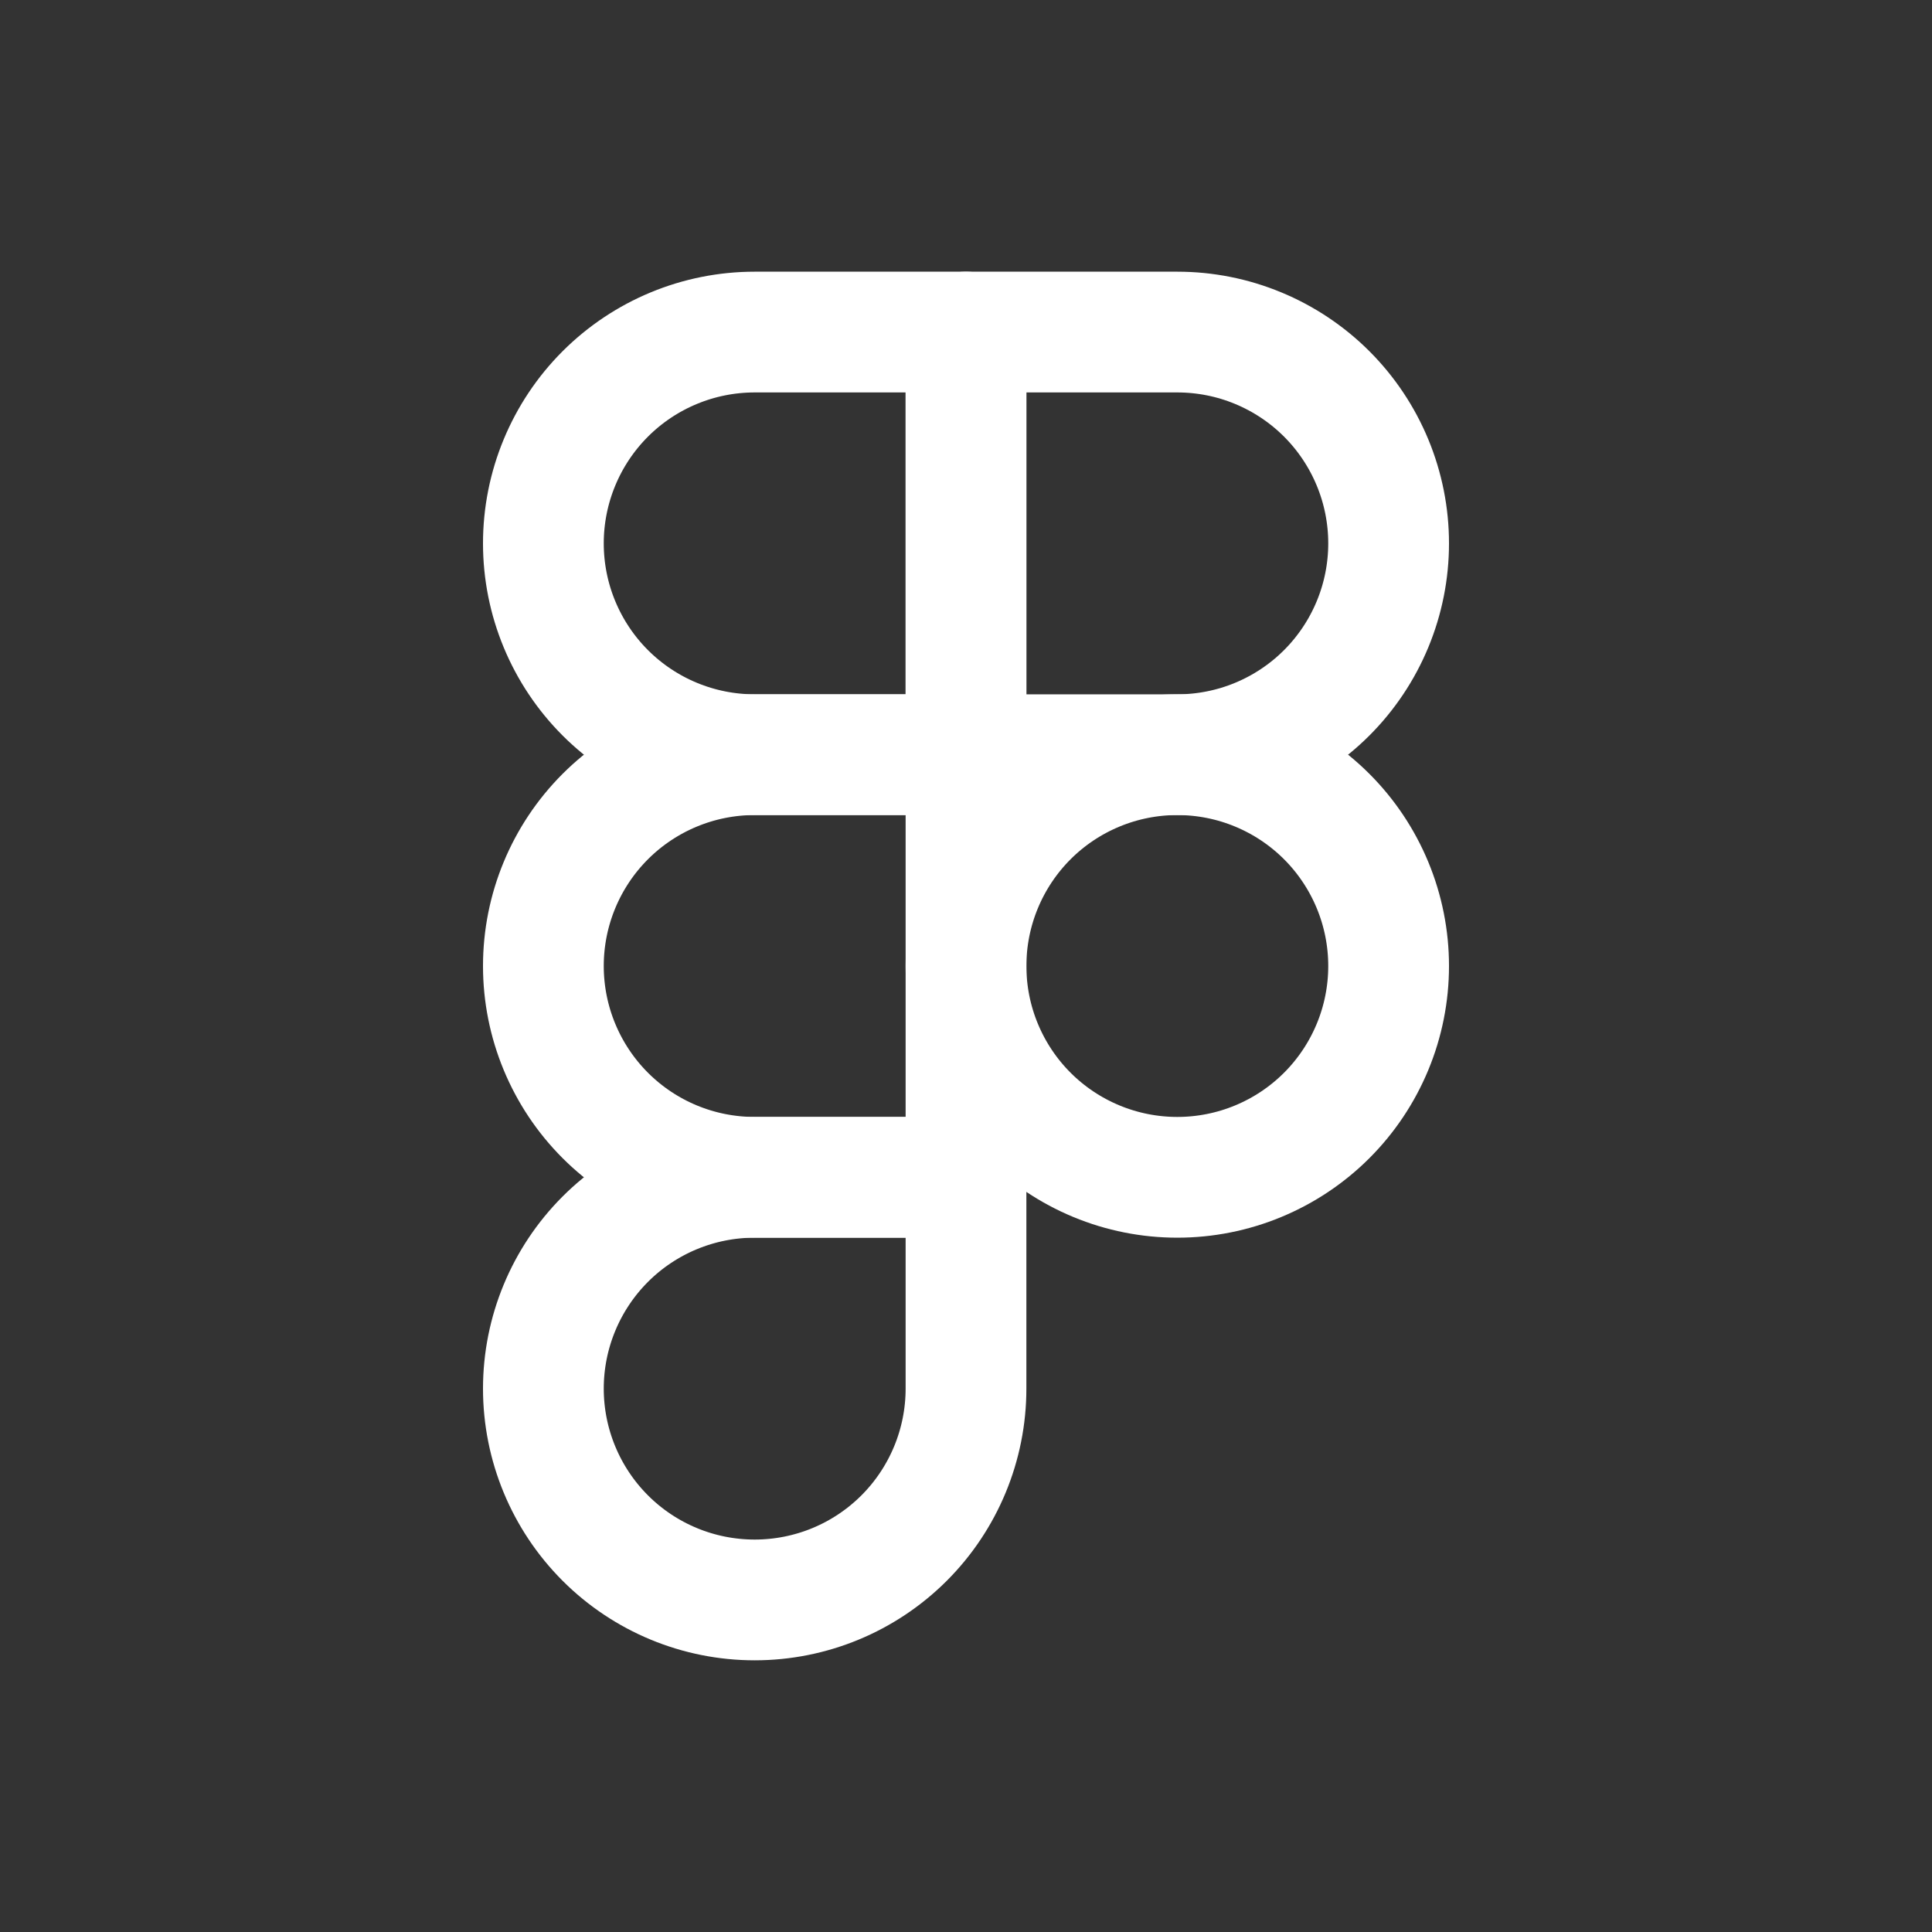 <svg width="64" height="64" viewBox="0 0 64 64" fill="none" xmlns="http://www.w3.org/2000/svg">
<rect x="0" y="0" width="64" height="64" fill="#333333" stroke="none"/>
<path d="M18 18C18 16.143 18.738 14.363 20.05 13.05C21.363 11.738 23.143 11 25 11H32V25H25C23.143 25 21.363 24.262 20.05 22.95C18.738 21.637 18 19.857 18 18Z" stroke="white" stroke-width="4" stroke-linecap="round" stroke-linejoin="round"/>
<path d="M32 11H39C39.919 11 40.83 11.181 41.679 11.533C42.528 11.885 43.3 12.4 43.95 13.05C44.6 13.7 45.115 14.472 45.467 15.321C45.819 16.171 46 17.081 46 18C46 18.919 45.819 19.829 45.467 20.679C45.115 21.528 44.6 22.3 43.95 22.95C43.3 23.6 42.528 24.115 41.679 24.467C40.83 24.819 39.919 25 39 25H32V11Z" stroke="white" stroke-width="4" stroke-linecap="round" stroke-linejoin="round"/>
<path d="M32 32C32 31.081 32.181 30.171 32.533 29.321C32.885 28.472 33.4 27.7 34.05 27.05C34.7 26.4 35.472 25.885 36.321 25.533C37.17 25.181 38.081 25 39 25C39.919 25 40.83 25.181 41.679 25.533C42.528 25.885 43.3 26.4 43.95 27.05C44.6 27.7 45.115 28.472 45.467 29.321C45.819 30.171 46 31.081 46 32C46 32.919 45.819 33.83 45.467 34.679C45.115 35.528 44.6 36.3 43.95 36.95C43.3 37.6 42.528 38.115 41.679 38.467C40.83 38.819 39.919 39 39 39C38.081 39 37.17 38.819 36.321 38.467C35.472 38.115 34.7 37.6 34.05 36.95C33.4 36.3 32.885 35.528 32.533 34.679C32.181 33.83 32 32.919 32 32Z" stroke="white" stroke-width="4" stroke-linecap="round" stroke-linejoin="round"/>
<path d="M18 46C18 44.144 18.738 42.363 20.05 41.05C21.363 39.737 23.143 39 25 39H32V46C32 47.856 31.262 49.637 29.95 50.95C28.637 52.263 26.857 53 25 53C23.143 53 21.363 52.263 20.05 50.95C18.738 49.637 18 47.856 18 46Z" stroke="white" stroke-width="4" stroke-linecap="round" stroke-linejoin="round"/>
<path d="M18 32C18 30.143 18.738 28.363 20.05 27.05C21.363 25.738 23.143 25 25 25H32V39H25C23.143 39 21.363 38.263 20.05 36.95C18.738 35.637 18 33.856 18 32Z" stroke="white" stroke-width="4" stroke-linecap="round" stroke-linejoin="round"/>
</svg>
